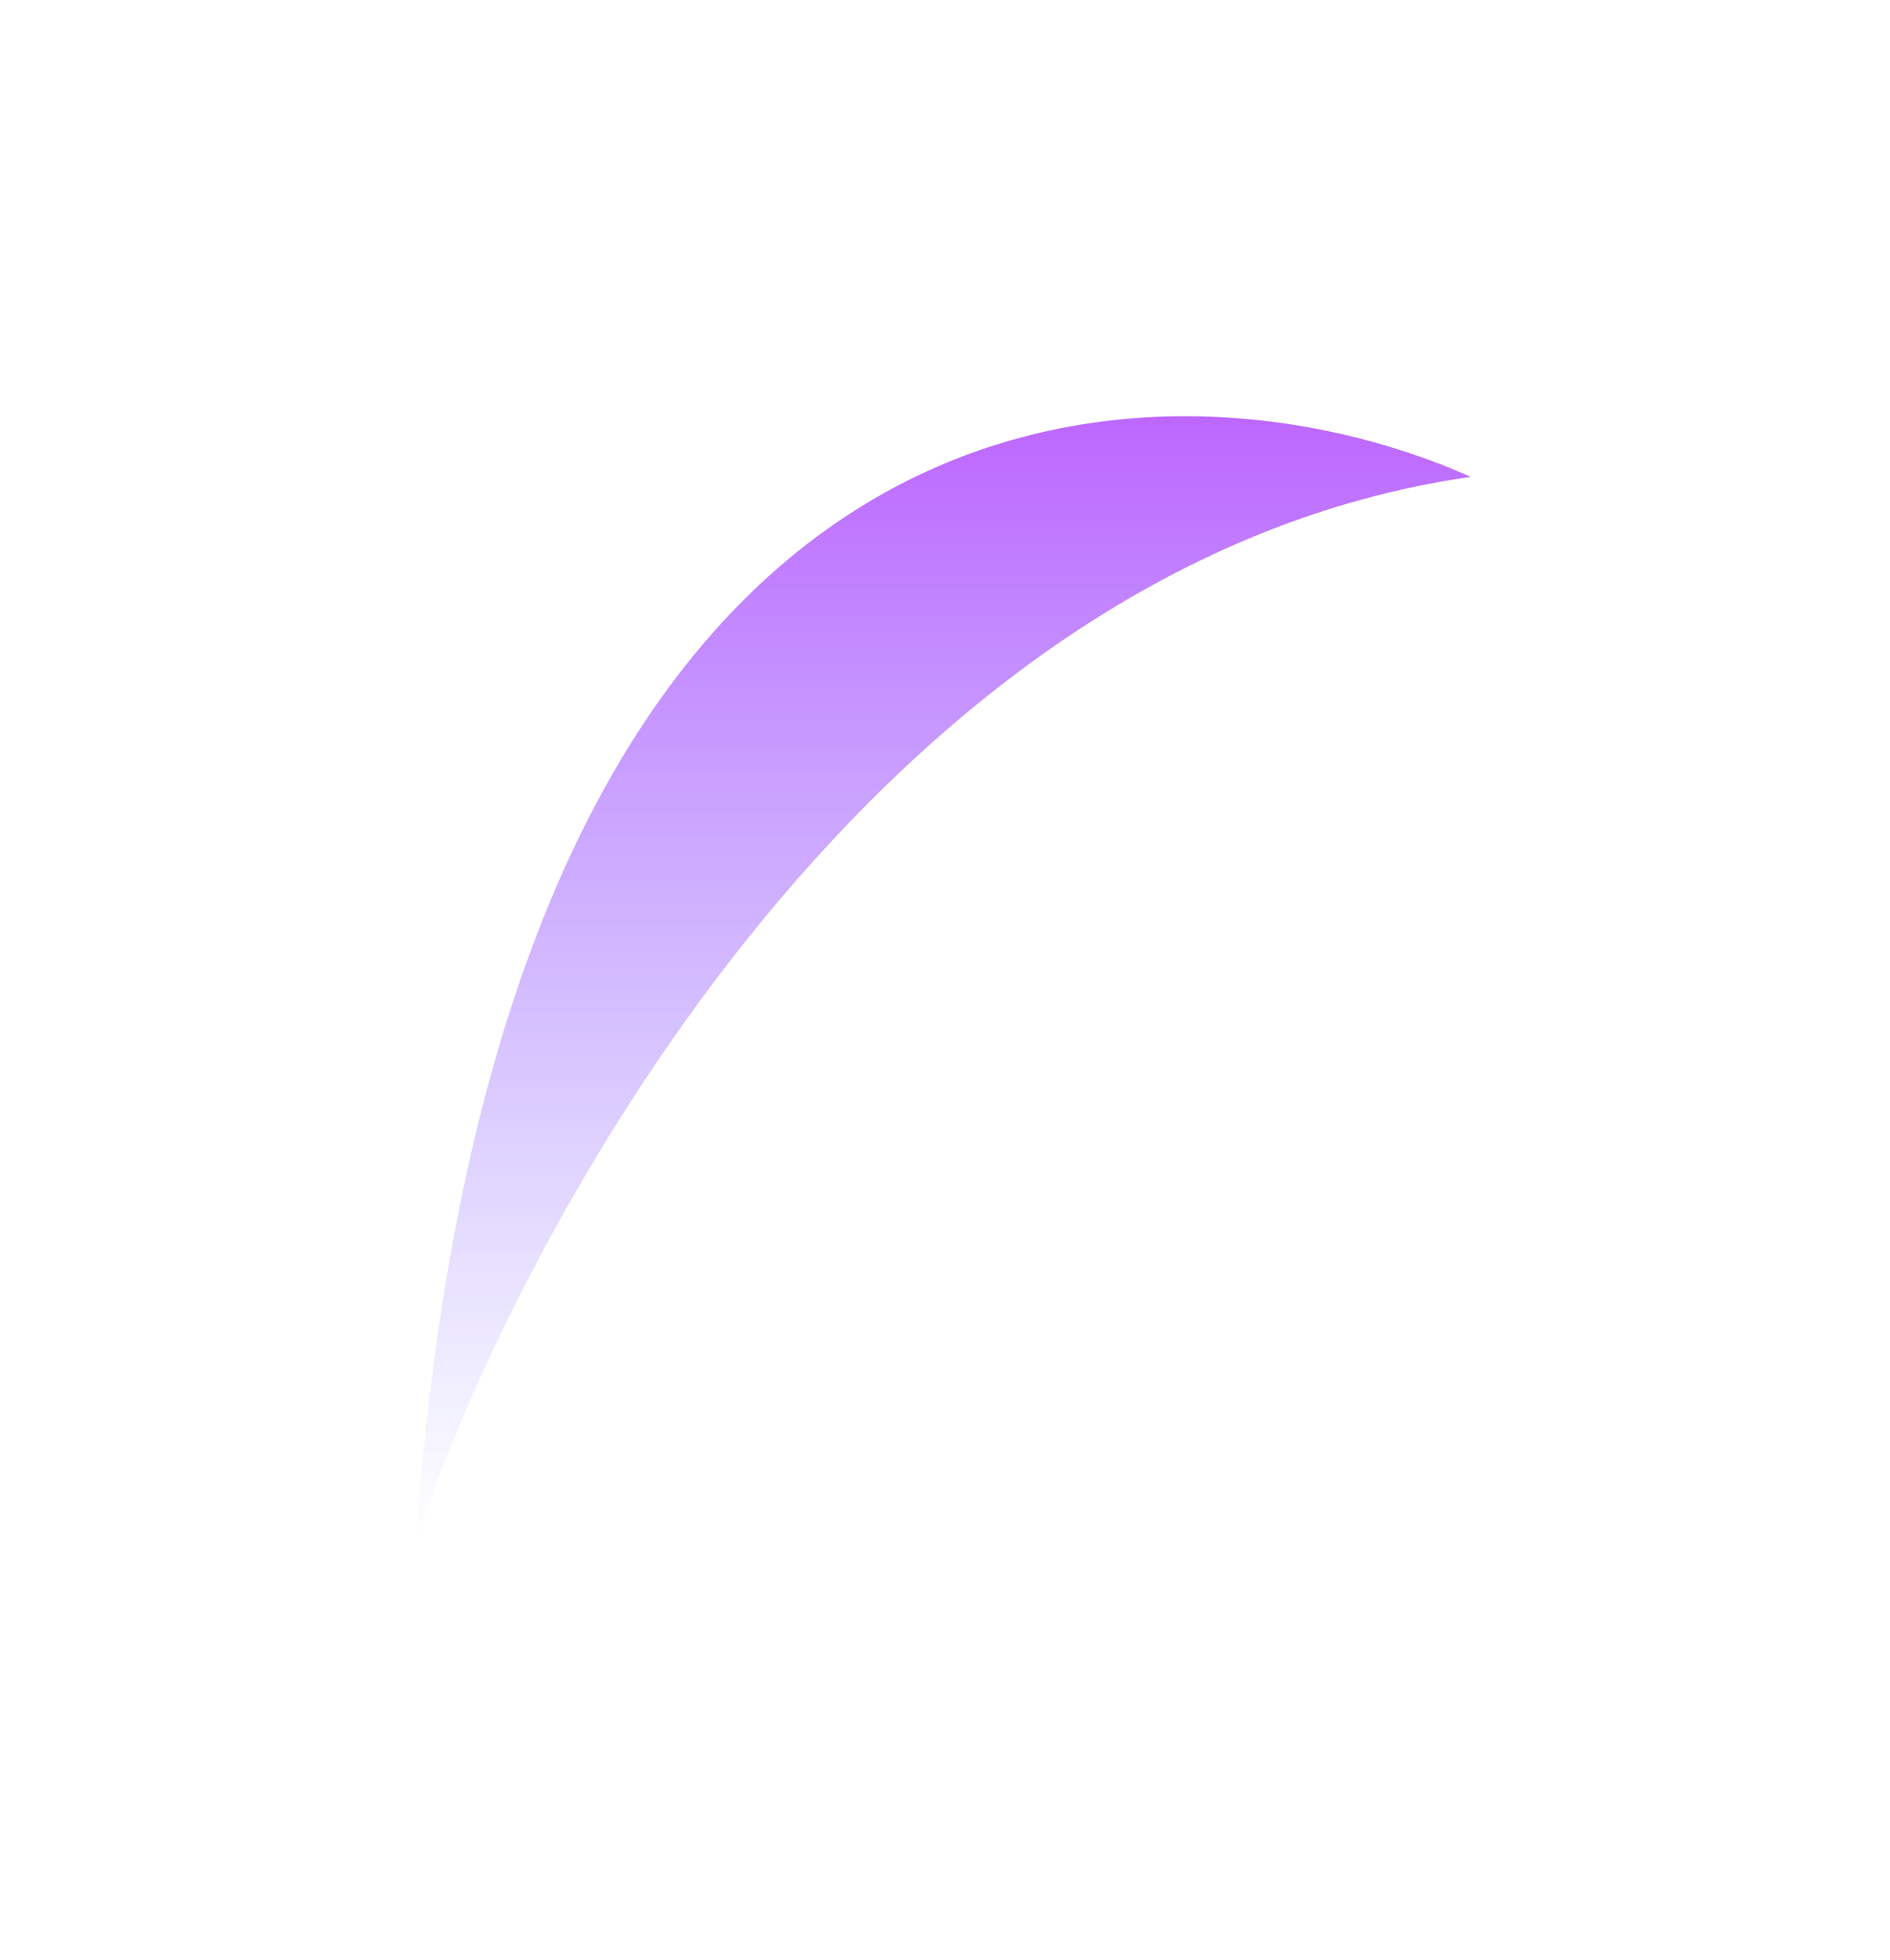 <?xml version="1.0" encoding="utf-8"?>
<svg xmlns="http://www.w3.org/2000/svg" fill="none" height="100%" overflow="visible" preserveAspectRatio="none" style="display: block;" viewBox="0 0 327 339" width="100%">
<g filter="url(#filter0_f_0_8)" id="Element" opacity="0.6">
<path d="M72 266.328C90.367 211.144 152.573 97.116 254.461 82.48C199.69 58.087 86.518 60.706 72 266.328Z" fill="url(#paint0_linear_0_8)"/>
</g>
<defs>
<filter color-interpolation-filters="sRGB" filterUnits="userSpaceOnUse" height="338.128" id="filter0_f_0_8" width="326.261" x="0.1" y="0.1">
<feFlood flood-opacity="0" result="BackgroundImageFix"/>
<feBlend in="SourceGraphic" in2="BackgroundImageFix" mode="normal" result="shape"/>
<feGaussianBlur result="effect1_foregroundBlur_0_8" stdDeviation="35.95"/>
</filter>
<linearGradient gradientUnits="userSpaceOnUse" id="paint0_linear_0_8" x1="163.231" x2="163.231" y1="72" y2="266.328">
<stop stop-color="#9100FF"/>
<stop offset="1" stop-color="#4A3AFF" stop-opacity="0"/>
</linearGradient>
</defs>
</svg>